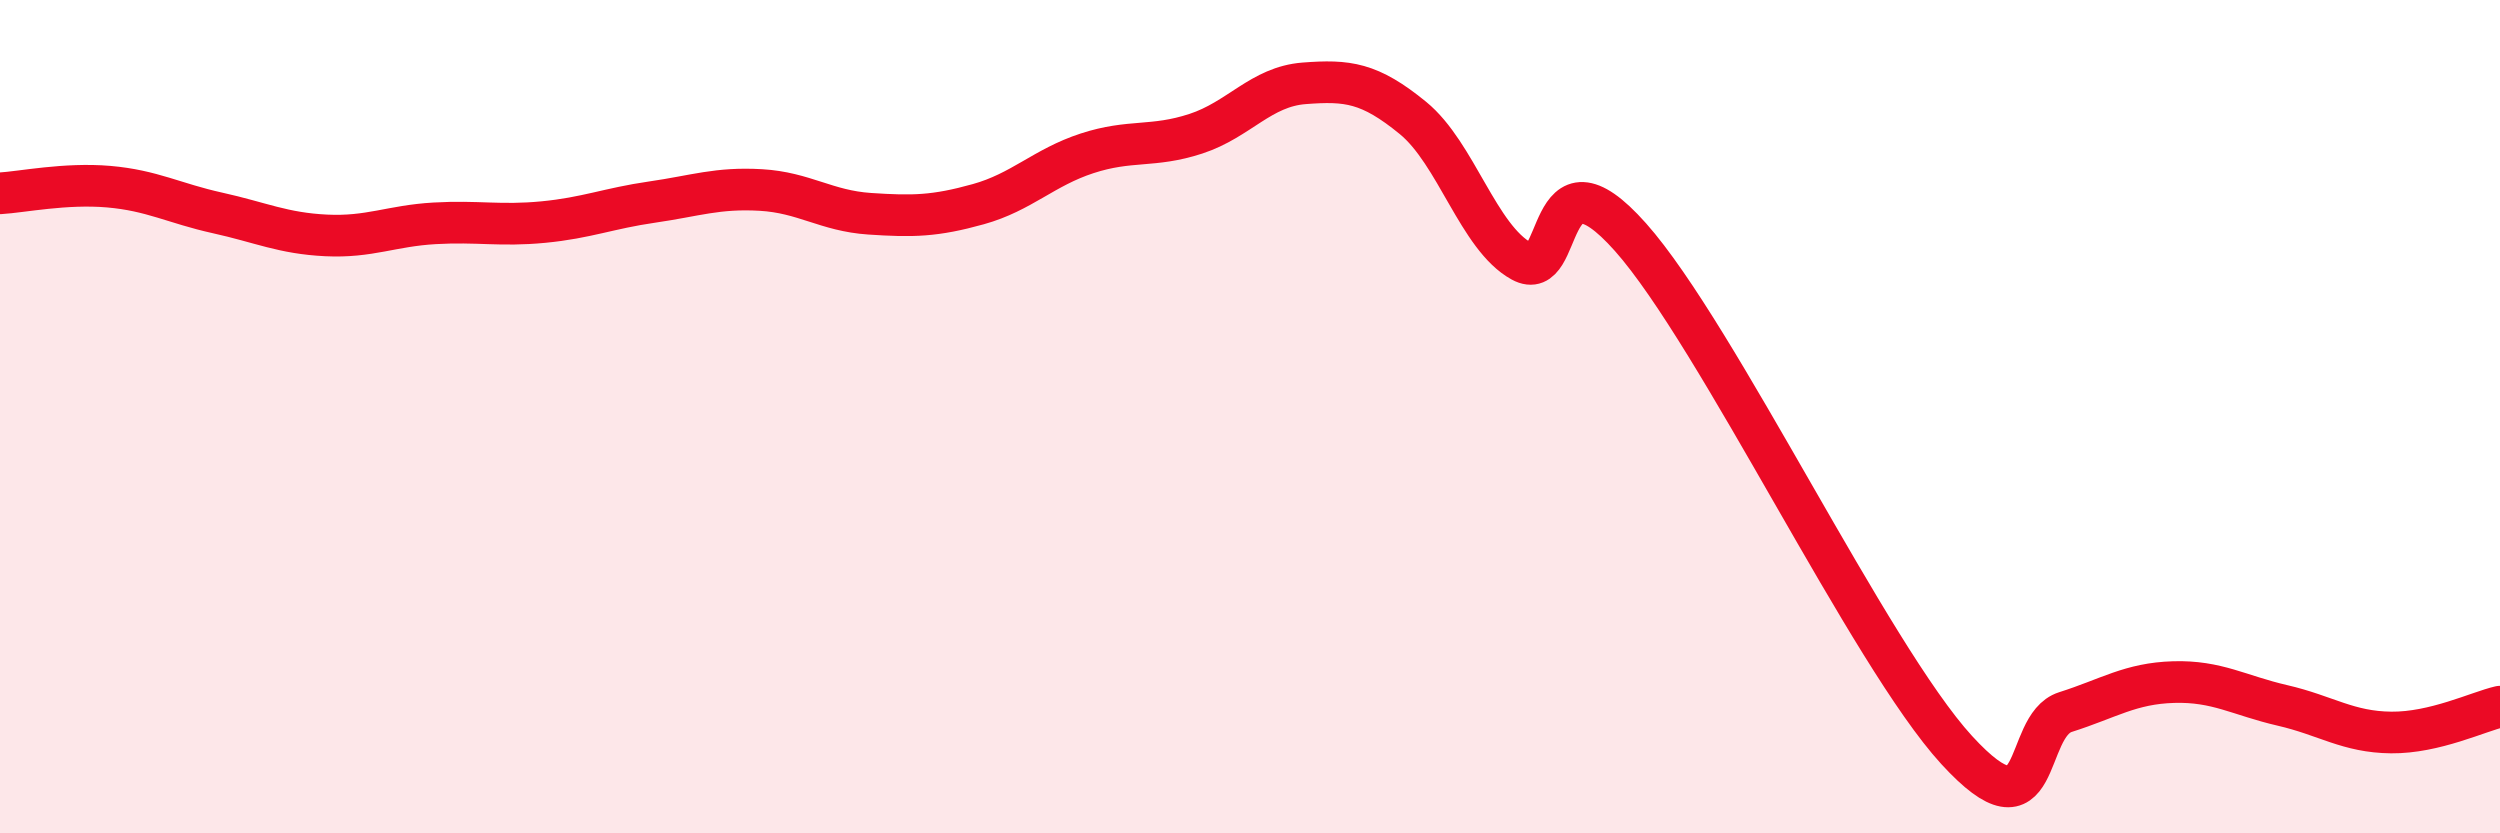 
    <svg width="60" height="20" viewBox="0 0 60 20" xmlns="http://www.w3.org/2000/svg">
      <path
        d="M 0,4.64 C 0.52,4.61 1.57,4.39 2.61,4.48 C 3.65,4.57 4.18,4.88 5.22,5.11 C 6.26,5.34 6.79,5.6 7.83,5.65 C 8.87,5.7 9.39,5.42 10.43,5.36 C 11.47,5.3 12,5.43 13.04,5.33 C 14.08,5.23 14.61,5 15.65,4.85 C 16.69,4.7 17.22,4.5 18.26,4.56 C 19.3,4.62 19.83,5.06 20.87,5.13 C 21.91,5.2 22.44,5.19 23.48,4.9 C 24.52,4.61 25.05,4.02 26.09,3.68 C 27.13,3.34 27.66,3.55 28.7,3.21 C 29.74,2.87 30.26,2.08 31.3,2 C 32.34,1.92 32.87,1.98 33.91,2.83 C 34.95,3.68 35.48,5.7 36.52,6.27 C 37.56,6.84 37.04,3.34 39.13,5.69 C 41.22,8.04 44.87,15.72 46.96,18 C 49.05,20.28 48.53,17.42 49.57,17.09 C 50.61,16.76 51.13,16.4 52.17,16.37 C 53.21,16.34 53.74,16.69 54.78,16.93 C 55.82,17.17 56.35,17.57 57.39,17.58 C 58.43,17.59 59.48,17.08 60,16.96L60 20L0 20Z"
        fill="#EB0A25"
        opacity="0.1"
        stroke-linecap="round"
        stroke-linejoin="round"
      />
      <path
        d="M 0,4.64 C 0.52,4.61 1.57,4.39 2.61,4.48 C 3.65,4.57 4.18,4.88 5.22,5.11 C 6.26,5.34 6.79,5.6 7.83,5.65 C 8.87,5.7 9.39,5.42 10.43,5.36 C 11.47,5.3 12,5.43 13.04,5.33 C 14.08,5.23 14.61,5 15.65,4.85 C 16.69,4.7 17.22,4.5 18.26,4.56 C 19.3,4.62 19.83,5.06 20.87,5.13 C 21.91,5.2 22.44,5.19 23.48,4.9 C 24.52,4.61 25.05,4.02 26.09,3.68 C 27.13,3.34 27.66,3.55 28.7,3.21 C 29.74,2.87 30.26,2.08 31.3,2 C 32.34,1.92 32.87,1.98 33.91,2.83 C 34.95,3.68 35.48,5.7 36.52,6.27 C 37.56,6.84 37.04,3.34 39.13,5.69 C 41.22,8.04 44.87,15.72 46.96,18 C 49.05,20.28 48.53,17.42 49.57,17.09 C 50.61,16.76 51.13,16.4 52.17,16.37 C 53.21,16.34 53.74,16.69 54.78,16.93 C 55.82,17.17 56.35,17.57 57.39,17.58 C 58.43,17.59 59.48,17.08 60,16.96"
        stroke="#EB0A25"
        stroke-width="1"
        fill="none"
        stroke-linecap="round"
        stroke-linejoin="round"
      />
    </svg>
  